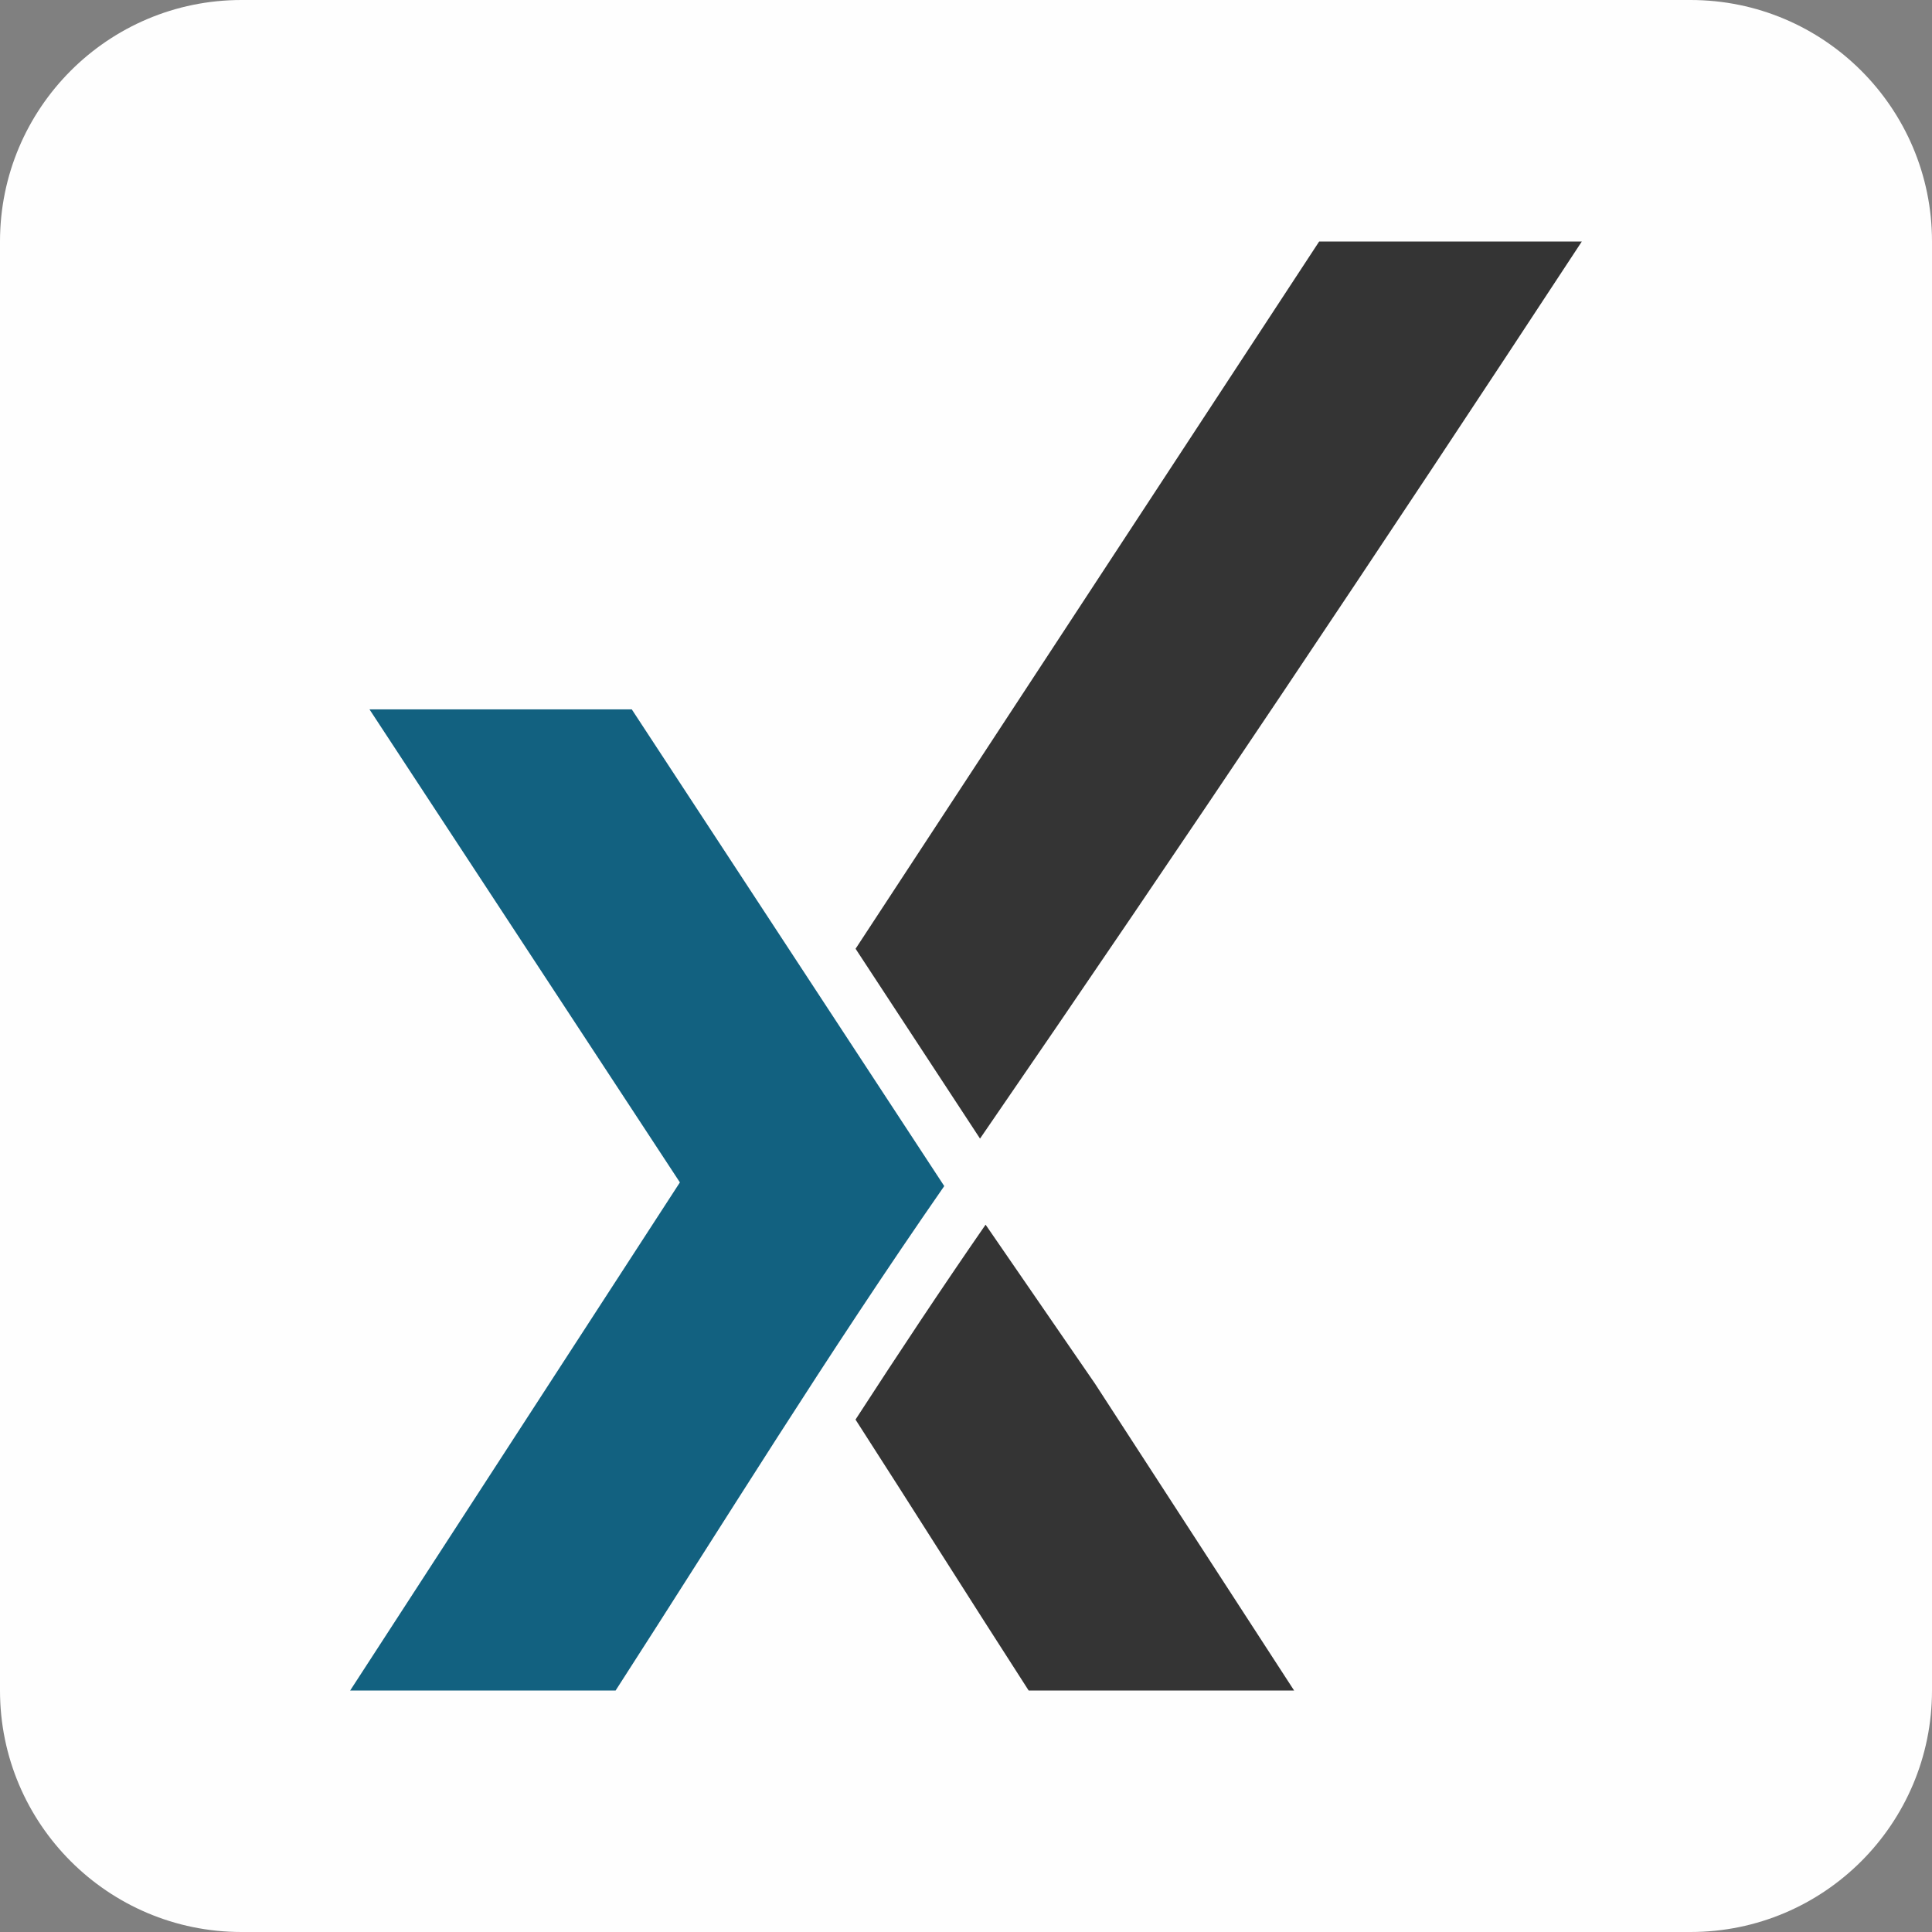 <svg xmlns="http://www.w3.org/2000/svg" viewBox="0 0 512 512">
    <rect x="0" y="0" width="512" height="512" fill="#808080" stroke="none"/>
    <path fill-rule="evenodd" clip-rule="evenodd" fill="#FEFEFE" d="M448 512H64c-35.346 0-64-28.654-64-64V64C0 28.654 28.654 0 64 0h384c35.346 0 64 28.654 64 64v384c0 35.346-28.654 64-64 64z"/>
    <g fill-rule="evenodd" clip-rule="evenodd">
        <path fill="#343434" d="M290.178 366.674L342.95 448h-70.347c-15.934-24.713-30.723-48.262-45.884-71.797 11.257-17.367 22.683-34.62 34.472-51.652l28.987 42.123zM349.593 64H419.2c-53.349 81.291-105.247 158.878-159.483 237.739l-32.98-50.309L349.593 64z"/>
        <path fill="#126180" d="M97.916 187.99l82.262 125.357L92.8 448h70.346c29.74-46.122 55.501-88.185 87.09-133.678L167.427 187.99H97.916z"/>
    </g>
</svg>
